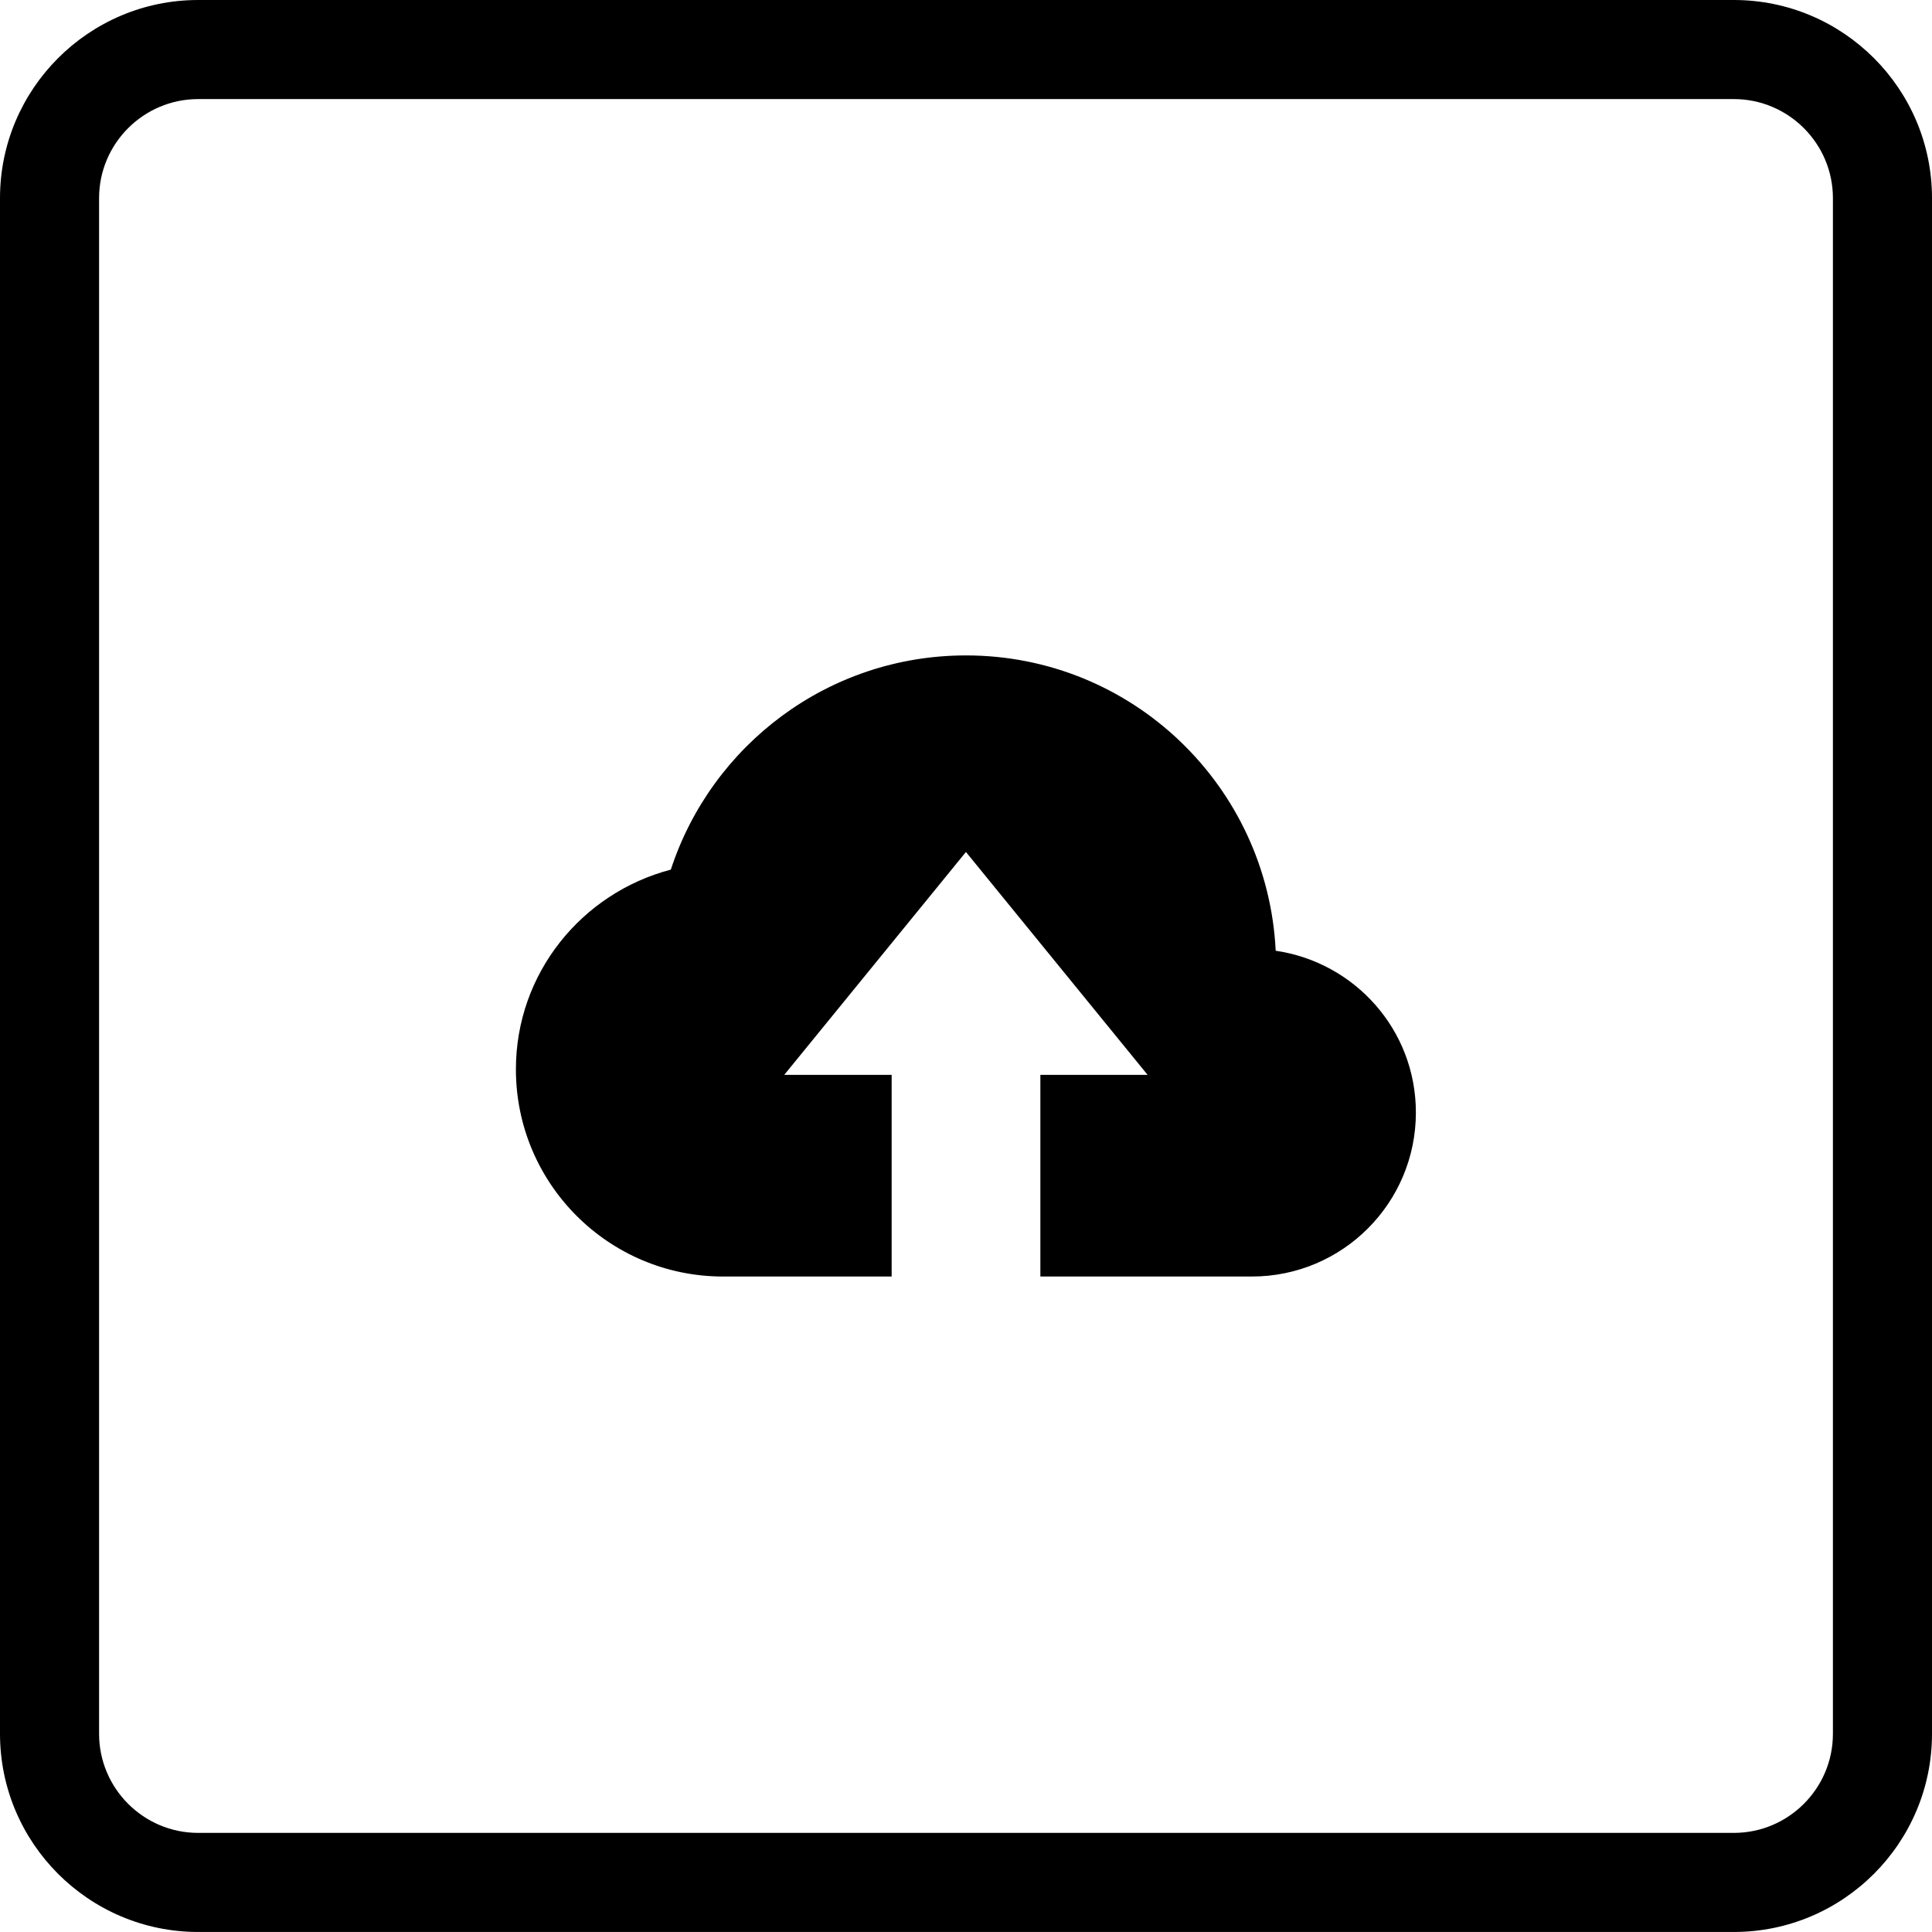 <?xml version="1.0" encoding="iso-8859-1"?>
<!-- Generator: Adobe Illustrator 16.0.0, SVG Export Plug-In . SVG Version: 6.00 Build 0)  -->
<!DOCTYPE svg PUBLIC "-//W3C//DTD SVG 1.1//EN" "http://www.w3.org/Graphics/SVG/1.1/DTD/svg11.dtd">
<svg version="1.1" id="Capa_1" xmlns="http://www.w3.org/2000/svg" xmlns:xlink="http://www.w3.org/1999/xlink" x="0px" y="0px"
	 width="65.048px" height="65.047px" viewBox="0 0 65.048 65.047" style="enable-background:new 0 0 65.048 65.047;"
	 xml:space="preserve">
<g>
	<g>
		<path d="M58.376,65.047H6.672C2.993,65.047,0,62.055,0,58.375V6.671C0,2.993,2.993,0,6.672,0h51.704
			c3.681,0,6.672,2.992,6.672,6.671v51.704C65.048,62.055,62.057,65.047,58.376,65.047z M6.672,3.336
			c-1.839,0-3.336,1.497-3.336,3.335v51.704c0,1.839,1.497,3.336,3.336,3.336h51.704c1.839,0,3.336-1.497,3.336-3.336V6.671
			c0-1.838-1.497-3.335-3.336-3.335H6.672z"/>
		<path d="M42.951,32.01c-0.27-5.532-4.822-9.943-10.428-9.943c-4.64,0-8.571,3.028-9.937,7.212
			c-2.994,0.785-5.216,3.485-5.216,6.724c0,3.853,3.124,6.976,6.975,6.976h5.676V36.19h-3.617l6.118-7.505l6.117,7.505h-3.611v6.789
			h7.121c3.052,0,5.522-2.474,5.522-5.522C47.672,34.678,45.619,32.402,42.951,32.01z"/>
	</g>
</g>
<g>
</g>
<g>
</g>
<g>
</g>
<g>
</g>
<g>
</g>
<g>
</g>
<g>
</g>
<g>
</g>
<g>
</g>
<g>
</g>
<g>
</g>
<g>
</g>
<g>
</g>
<g>
</g>
<g>
</g>
</svg>
